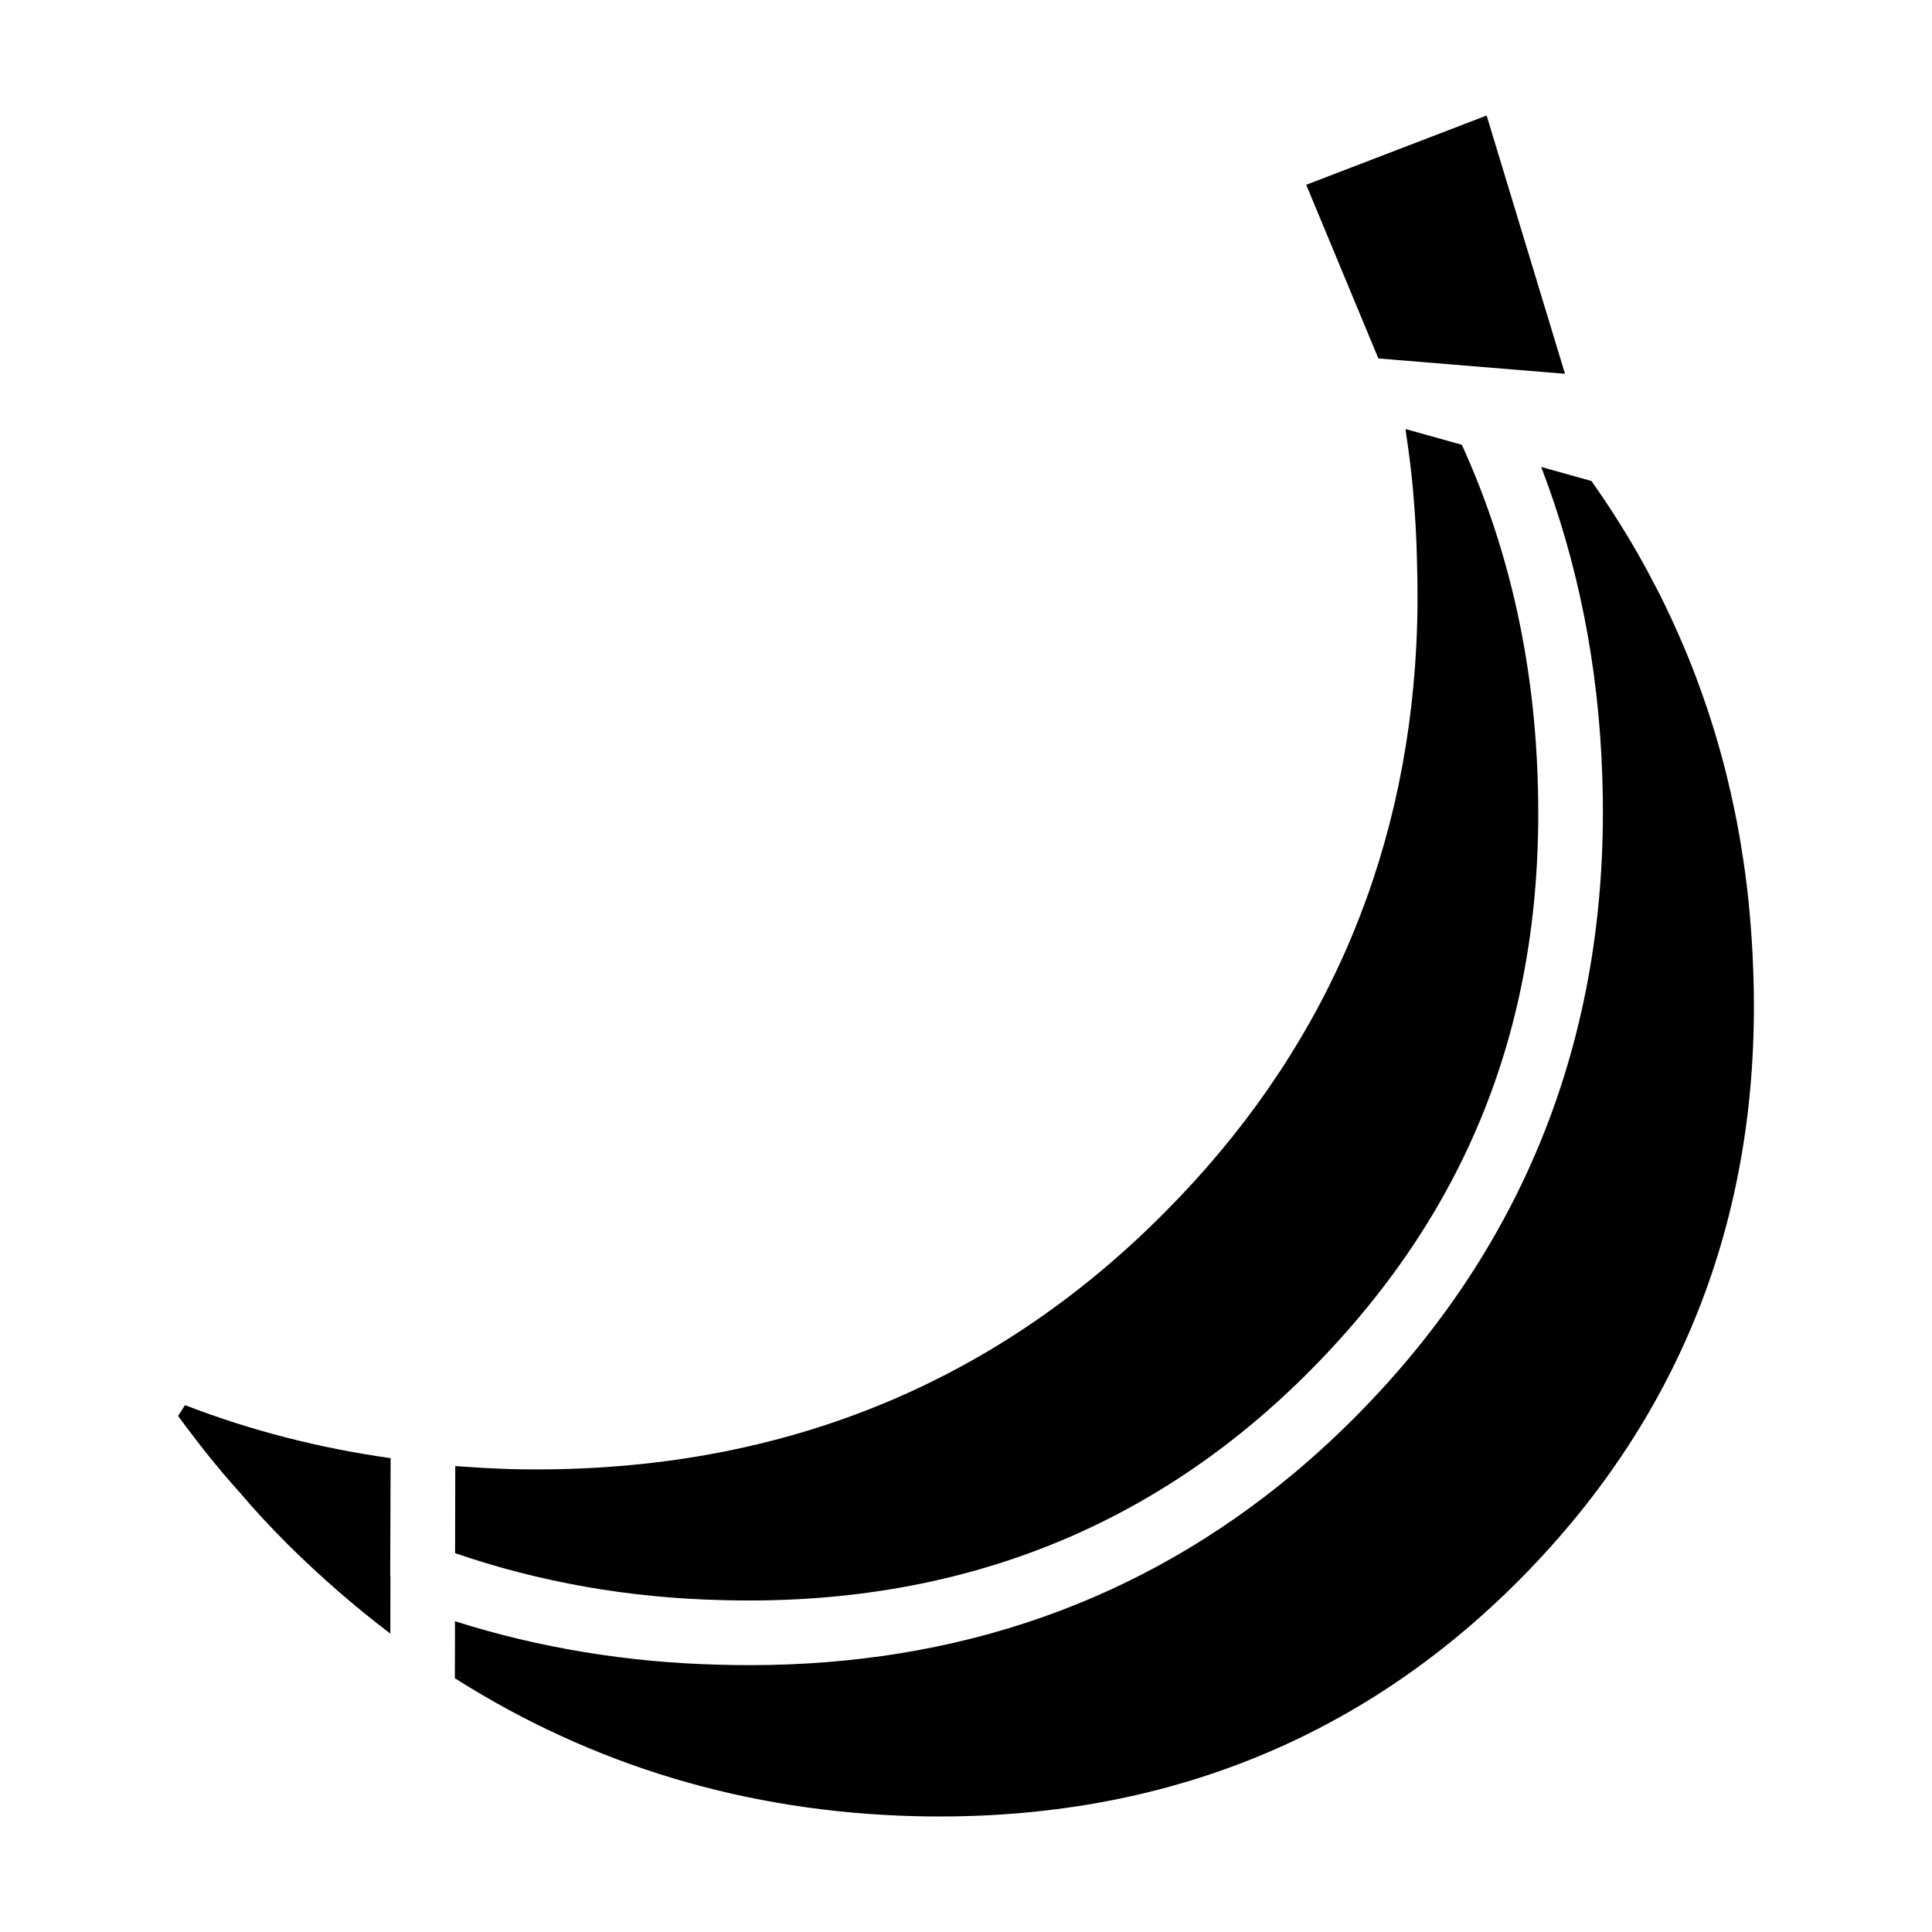 <?xml version="1.0" encoding="UTF-8"?>
<!-- Uploaded to: ICON Repo, www.svgrepo.com, Generator: ICON Repo Mixer Tools -->
<svg fill="#000000" width="800px" height="800px" version="1.1" viewBox="144 144 512 512" xmlns="http://www.w3.org/2000/svg">
 <g>
  <path d="m608.62 401.16c-0.176-5.684-0.57-11.297-1.109-16.859-0.047-0.449-0.07-0.906-0.117-1.355-0.543-5.301-1.273-10.535-2.144-15.719-0.109-0.66-0.211-1.324-0.328-1.98-0.891-5.043-1.953-10.02-3.152-14.941-0.18-0.746-0.363-1.496-0.551-2.238-1.238-4.863-2.629-9.664-4.172-14.41-0.242-0.742-0.484-1.477-0.734-2.211-1.598-4.746-3.336-9.43-5.234-14.055-0.273-0.656-0.555-1.305-0.832-1.961-1.98-4.691-4.098-9.32-6.394-13.879-0.246-0.488-0.508-0.973-0.762-1.461-2.414-4.707-4.969-9.355-7.719-13.922-0.117-0.195-0.246-0.387-0.367-0.586-2.82-4.656-5.82-9.234-8.992-13.738-0.086-0.121-0.168-0.25-0.258-0.371l-13.324-3.727c9.715 25.301 15.195 52.652 16.176 81.613 2.398 66.527-19.434 123.59-64.879 169.57-5.441 5.508-11.055 10.672-16.82 15.496-40.406 33.781-88.816 50.855-144.28 50.855-2.559 0-5.117-0.035-7.707-0.109-24.418-0.562-48.023-4.453-70.344-11.523l-0.031 15.105c36.477 23.125 77.273 35.418 121.89 36.551 63.582 1.582 117.7-19.617 160.69-63.098 43.152-43.637 63.844-97.82 61.5-161.04z"/>
  <path d="m191.2 519.23c0.359 0.488 0.727 1.008 1.078 1.484 0.52 0.707 1.039 1.391 1.551 2.074 1.062 1.41 2.109 2.781 3.152 4.117 0.523 0.676 1.055 1.344 1.57 2 1.078 1.352 2.144 2.648 3.215 3.934 0.453 0.543 0.906 1.102 1.359 1.637 1.508 1.773 3.008 3.496 4.523 5.164 3.773 4.473 7.758 8.77 12.734 13.758 8.695 8.605 17.719 16.445 27.055 23.52l0.031-15.301h-0.059l0.109-31.188c-18.723-2.641-37.012-7.285-54.48-14.051-0.586 0.941-1.199 1.883-1.84 2.852z"/>
  <path d="m490.16 192.97 19.125 46.027 49.457 4.062-20.77-68.445z"/>
  <path d="m452.91 465.04c-46.391 46.914-104.69 69.883-173.41 68.293-2.445-0.082-4.82-0.188-7.148-0.309-0.762-0.039-1.492-0.09-2.242-0.137-1.527-0.09-3.039-0.188-4.504-0.297-0.312-0.023-0.645-0.039-0.957-0.059l-0.047 23.07c22.27 7.664 46.02 11.875 70.738 12.445 62.004 1.734 114.36-18.844 156.2-61.164 42.586-43.086 62.195-94.414 59.941-156.92-1.074-31.734-7.871-61.324-20.078-88.09l-14.914-4.172c0.074 0.488 0.105 0.984 0.18 1.473 0.73 4.867 1.34 9.734 1.789 14.586 0.07 0.777 0.121 1.543 0.18 2.316 0.422 5.109 0.734 10.203 0.84 15.242 0.277 8.488 0.238 16.273-0.141 23.695-2.938 58.145-25.289 108.62-66.426 150.03z"/>
 </g>
</svg>
